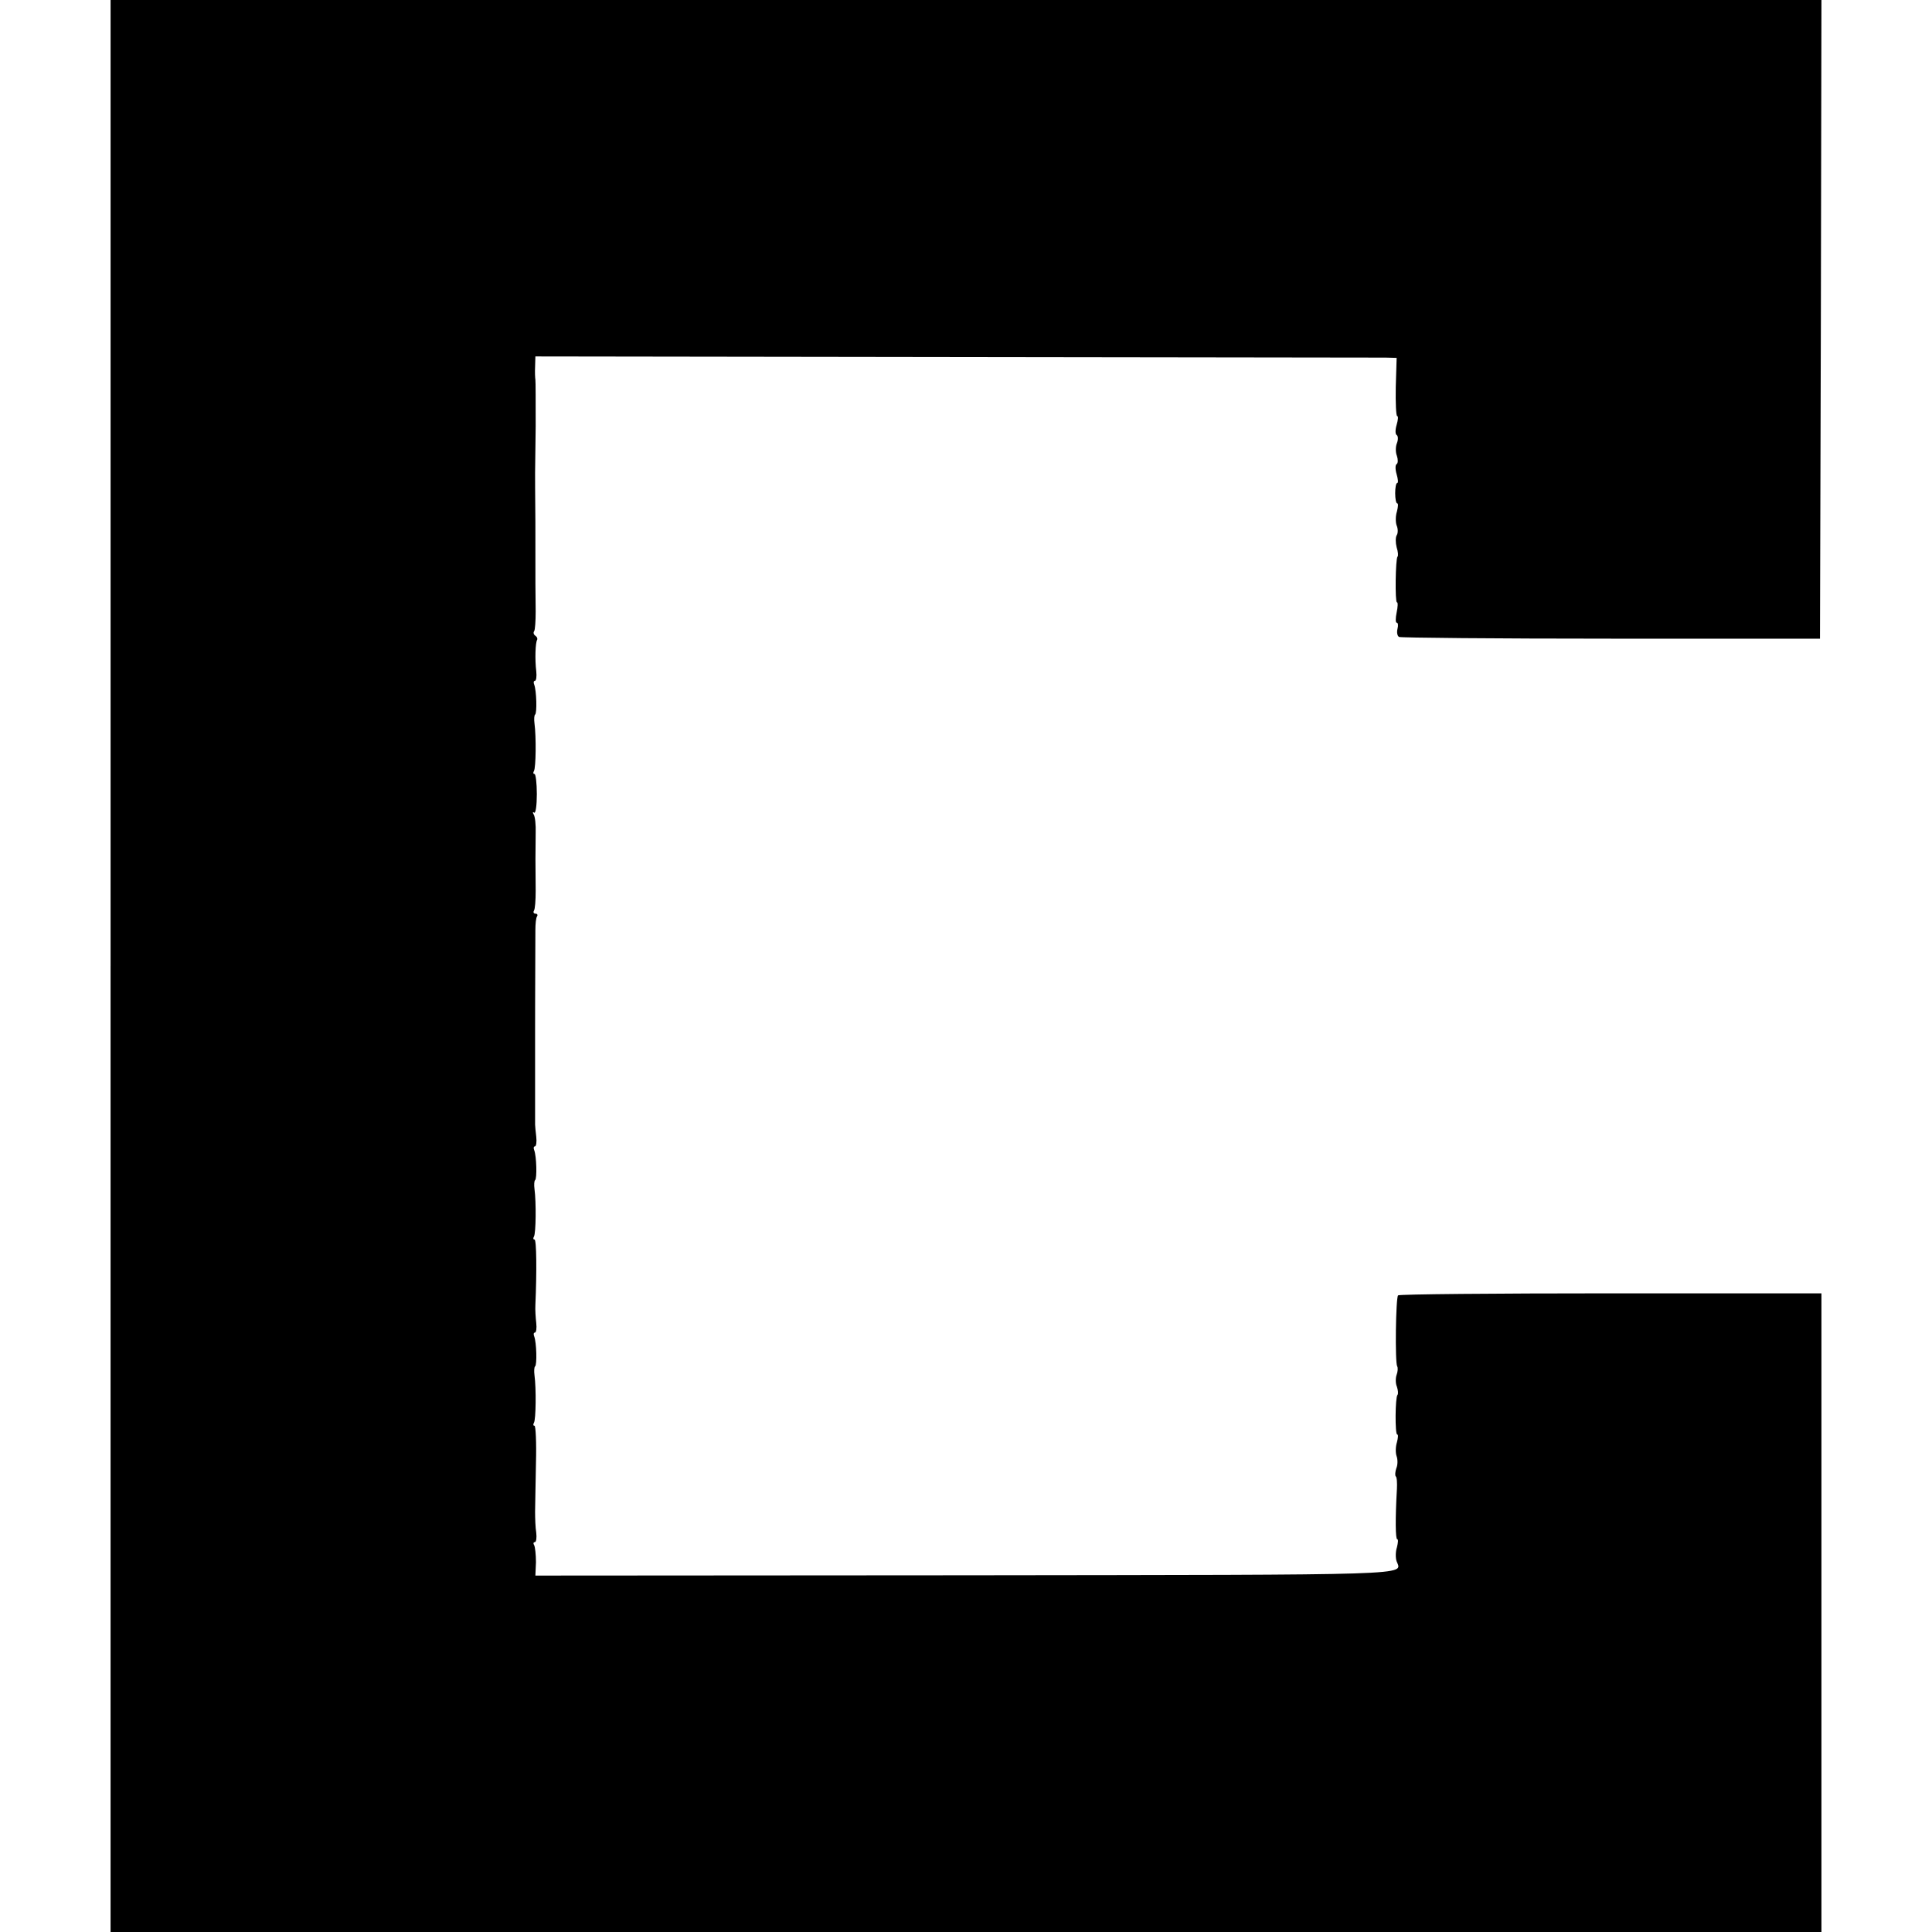 <?xml version="1.0" standalone="no"?>
<!DOCTYPE svg PUBLIC "-//W3C//DTD SVG 20010904//EN"
 "http://www.w3.org/TR/2001/REC-SVG-20010904/DTD/svg10.dtd">
<svg version="1.0" xmlns="http://www.w3.org/2000/svg"
 width="664pt" height="664pt" viewBox="0 0 664 664"
 preserveAspectRatio="xMidYMid meet">
<g transform="translate(0,664) scale(0.1,-0.1)"
fill="#000000" stroke="none">
<path d="M380 3320 l0 -3320 2940 0 2940 0 0 1098 0 1097 -724 0 c-399 0 -727
-3 -731 -7 -8 -8 -11 -231 -3 -244 3 -5 2 -18 -2 -29 -4 -11 -4 -30 1 -41 4
-12 5 -25 2 -28 -8 -8 -9 -136 -1 -136 4 0 3 -12 -1 -27 -5 -16 -5 -37 -1 -48
4 -11 4 -30 -1 -41 -4 -12 -5 -25 -2 -28 4 -3 5 -23 4 -43 -6 -103 -5 -173 1
-173 4 0 3 -12 -1 -28 -5 -15 -5 -37 -1 -48 18 -49 88 -46 -1484 -48 l-1476
-1 2 46 c0 26 -3 52 -6 58 -4 6 -3 11 2 11 5 0 7 15 5 32 -3 18 -4 51 -4 73 0
22 2 97 3 167 2 71 -1 128 -5 128 -5 0 -5 5 -2 10 7 11 8 119 2 163 -2 15 -1
29 2 31 7 5 5 82 -3 103 -3 7 -2 13 2 13 5 0 7 15 5 33 -2 17 -4 46 -3 62 5
114 4 225 -3 225 -5 0 -5 5 -2 10 7 11 8 119 2 163 -2 15 -1 29 2 31 7 5 5 82
-3 103 -3 7 -2 13 2 13 5 0 7 15 5 33 -2 17 -4 37 -4 42 0 57 0 304 0 315 0
12 0 133 1 353 0 22 2 43 6 48 3 5 0 9 -6 9 -6 0 -8 5 -5 10 4 6 6 36 6 68 -1
84 -1 140 0 199 1 28 -2 57 -7 64 -4 7 -3 10 2 6 5 -3 9 25 9 64 0 38 -4 69
-8 69 -5 0 -5 5 -2 10 7 11 8 119 2 163 -2 15 -1 29 2 31 7 5 5 82 -3 103 -3
7 -2 13 2 13 5 0 7 15 5 33 -5 41 -3 98 3 108 2 4 0 10 -6 14 -6 4 -8 11 -4
16 3 5 5 35 5 67 -1 66 -1 89 -1 307 -1 88 -1 165 -1 170 0 6 1 78 2 160 0 83
0 155 -1 160 -1 6 -2 26 -1 45 l1 35 1443 -2 c793 -1 1459 -2 1479 -2 l38 -1
-3 -100 c-1 -55 1 -100 5 -100 4 0 3 -13 -2 -30 -5 -17 -5 -32 0 -35 5 -3 6
-15 1 -28 -5 -12 -5 -32 0 -44 4 -12 4 -25 -1 -28 -5 -3 -5 -18 0 -35 5 -17 6
-30 2 -30 -4 0 -7 -16 -7 -35 0 -19 3 -35 7 -35 4 0 3 -12 -1 -28 -5 -15 -5
-37 -1 -48 5 -11 5 -27 0 -34 -4 -7 -4 -25 0 -41 5 -15 6 -30 3 -32 -7 -8 -9
-157 -2 -157 4 0 3 -16 -1 -35 -4 -19 -4 -35 0 -35 5 0 6 -9 3 -21 -3 -12 -1
-24 5 -28 5 -3 333 -6 729 -6 l718 0 3 1098 2 1097 -2940 0 -2940 0 0 -3320z"/>
</g>
</svg>
